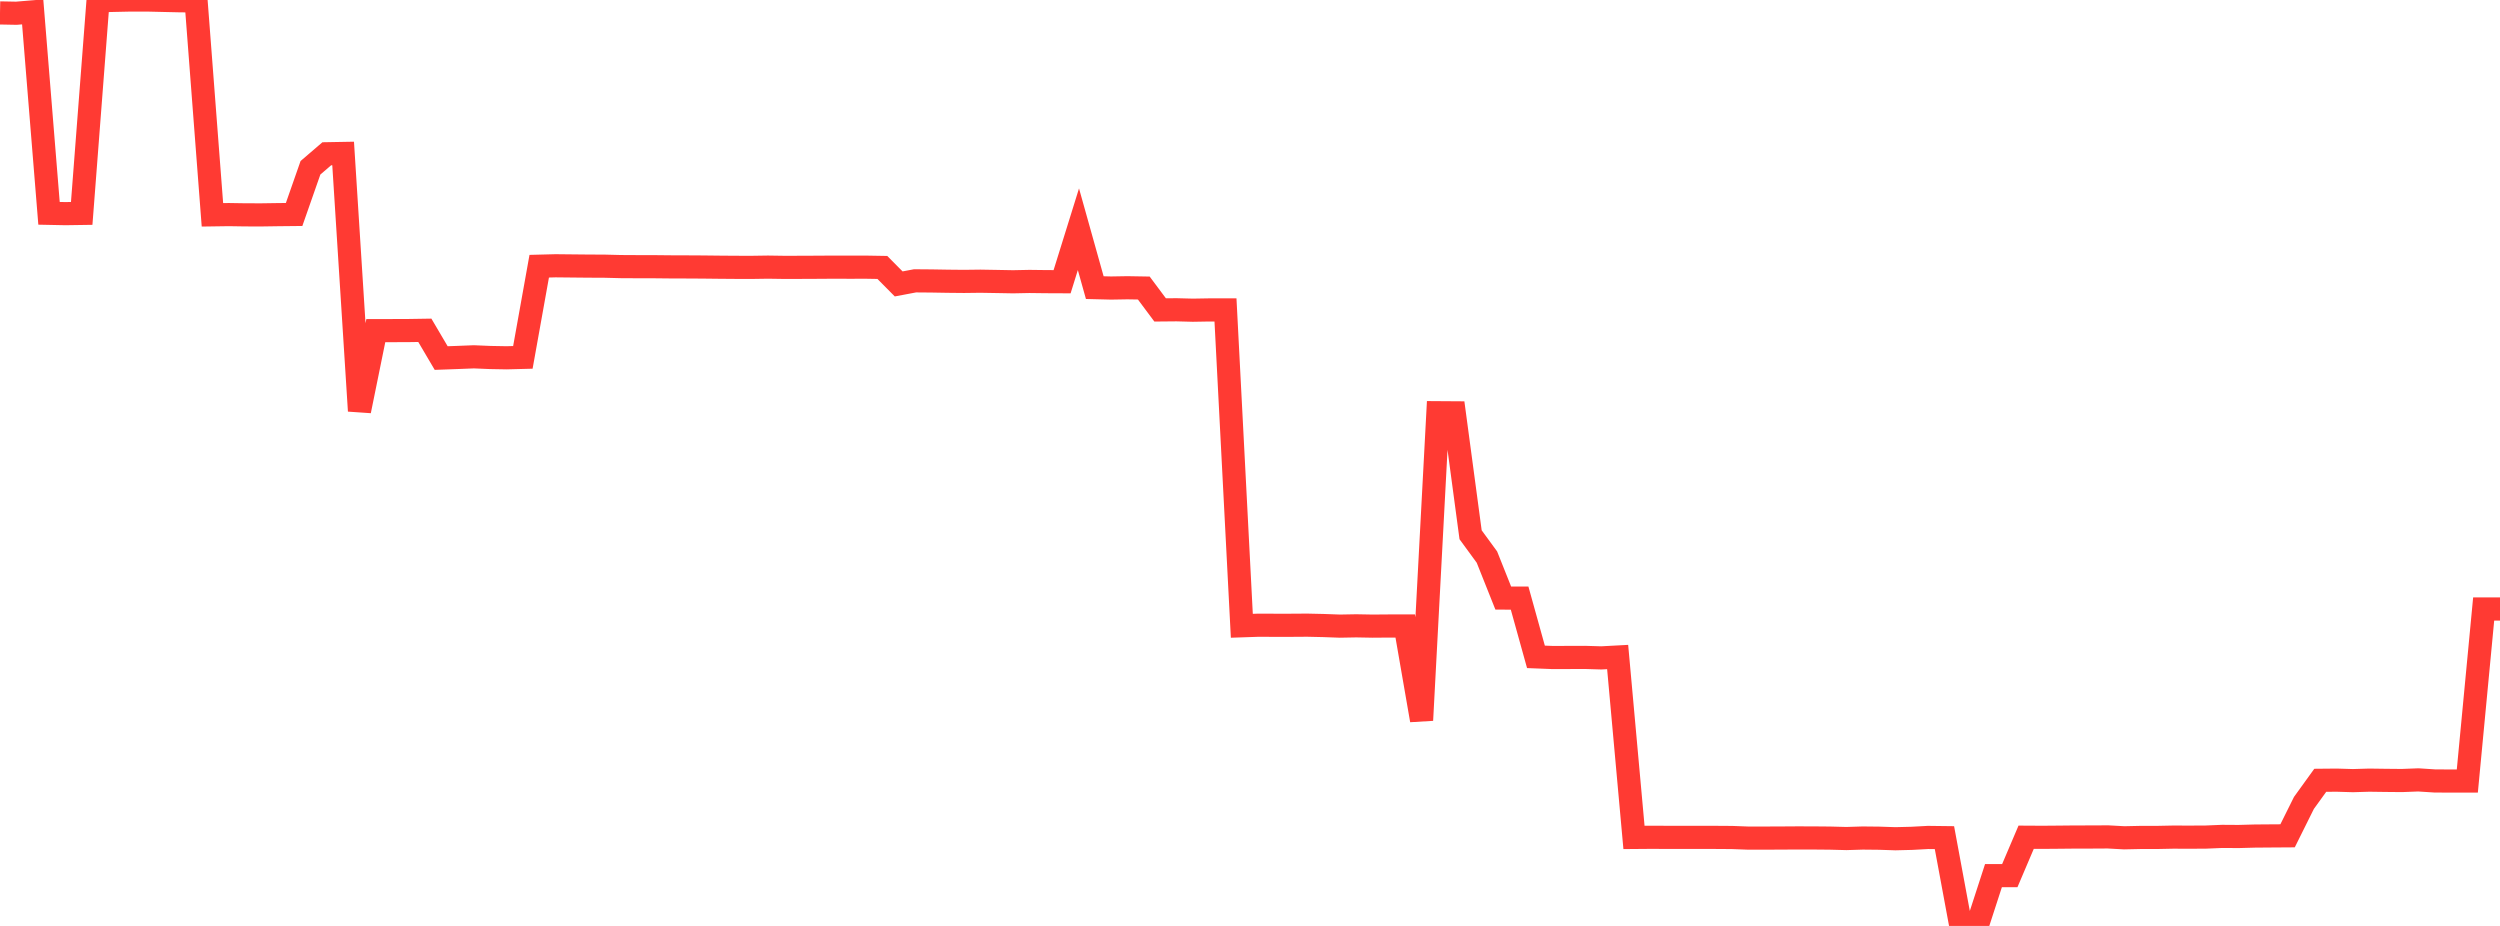 <?xml version="1.0" standalone="no"?>
<!DOCTYPE svg PUBLIC "-//W3C//DTD SVG 1.1//EN" "http://www.w3.org/Graphics/SVG/1.1/DTD/svg11.dtd">

<svg width="135" height="50" viewBox="0 0 135 50" preserveAspectRatio="none" 
  xmlns="http://www.w3.org/2000/svg"
  xmlns:xlink="http://www.w3.org/1999/xlink">


<polyline points="0.0, 0.698 0.882, 0.715 1.765, 0.642 2.647, 11.519 3.529, 11.537 4.412, 11.524 5.294, 0.041 6.176, 0.019 7.059, 0 7.941, 0.0 8.824, 0.021 9.706, 0.041 10.588, 0.049 11.471, 11.601 12.353, 11.588 13.235, 11.602 14.118, 11.604 15.0, 11.591 15.882, 11.582 16.765, 9.06 17.647, 8.303 18.529, 8.287 19.412, 22.188 20.294, 17.853 21.176, 17.853 22.059, 17.85 22.941, 17.836 23.824, 19.335 24.706, 19.303 25.588, 19.268 26.471, 19.305 27.353, 19.321 28.235, 19.298 29.118, 14.375 30.0, 14.352 30.882, 14.361 31.765, 14.37 32.647, 14.374 33.529, 14.396 34.412, 14.401 35.294, 14.402 36.176, 14.411 37.059, 14.414 37.941, 14.419 38.824, 14.429 39.706, 14.436 40.588, 14.438 41.471, 14.425 42.353, 14.438 43.235, 14.436 44.118, 14.432 45.0, 14.426 45.882, 14.429 46.765, 14.427 47.647, 14.442 48.529, 15.332 49.412, 15.165 50.294, 15.172 51.176, 15.187 52.059, 15.196 52.941, 15.185 53.824, 15.2 54.706, 15.216 55.588, 15.198 56.471, 15.209 57.353, 15.213 58.235, 12.379 59.118, 15.532 60.0, 15.554 60.882, 15.539 61.765, 15.554 62.647, 16.736 63.529, 16.728 64.412, 16.751 65.294, 16.736 66.176, 16.736 67.059, 33.792 67.941, 33.762 68.824, 33.765 69.706, 33.765 70.588, 33.759 71.471, 33.779 72.353, 33.811 73.235, 33.795 74.118, 33.811 75.0, 33.804 75.882, 33.804 76.765, 38.893 77.647, 22.287 78.529, 22.293 79.412, 28.877 80.294, 30.083 81.176, 32.295 82.059, 32.298 82.941, 35.47 83.824, 35.505 84.706, 35.503 85.588, 35.5 86.471, 35.526 87.353, 35.479 88.235, 45.221 89.118, 45.214 90.0, 45.217 90.882, 45.218 91.765, 45.218 92.647, 45.219 93.529, 45.225 94.412, 45.258 95.294, 45.257 96.176, 45.254 97.059, 45.248 97.941, 45.25 98.824, 45.258 99.706, 45.281 100.588, 45.254 101.471, 45.263 102.353, 45.292 103.235, 45.27 104.118, 45.222 105.0, 45.233 105.882, 49.987 106.765, 50.0 107.647, 47.284 108.529, 47.284 109.412, 45.21 110.294, 45.215 111.176, 45.208 112.059, 45.199 112.941, 45.198 113.824, 45.193 114.706, 45.241 115.588, 45.222 116.471, 45.222 117.353, 45.204 118.235, 45.207 119.118, 45.202 120.0, 45.165 120.882, 45.171 121.765, 45.147 122.647, 45.14 123.529, 45.134 124.412, 43.358 125.294, 42.136 126.176, 42.128 127.059, 42.154 127.941, 42.128 128.824, 42.14 129.706, 42.148 130.588, 42.114 131.471, 42.171 132.353, 42.177 133.235, 42.177 134.118, 32.886 135.0, 32.886" fill="none" stroke="#ff3a33" stroke-width="1.25"/>

</svg>